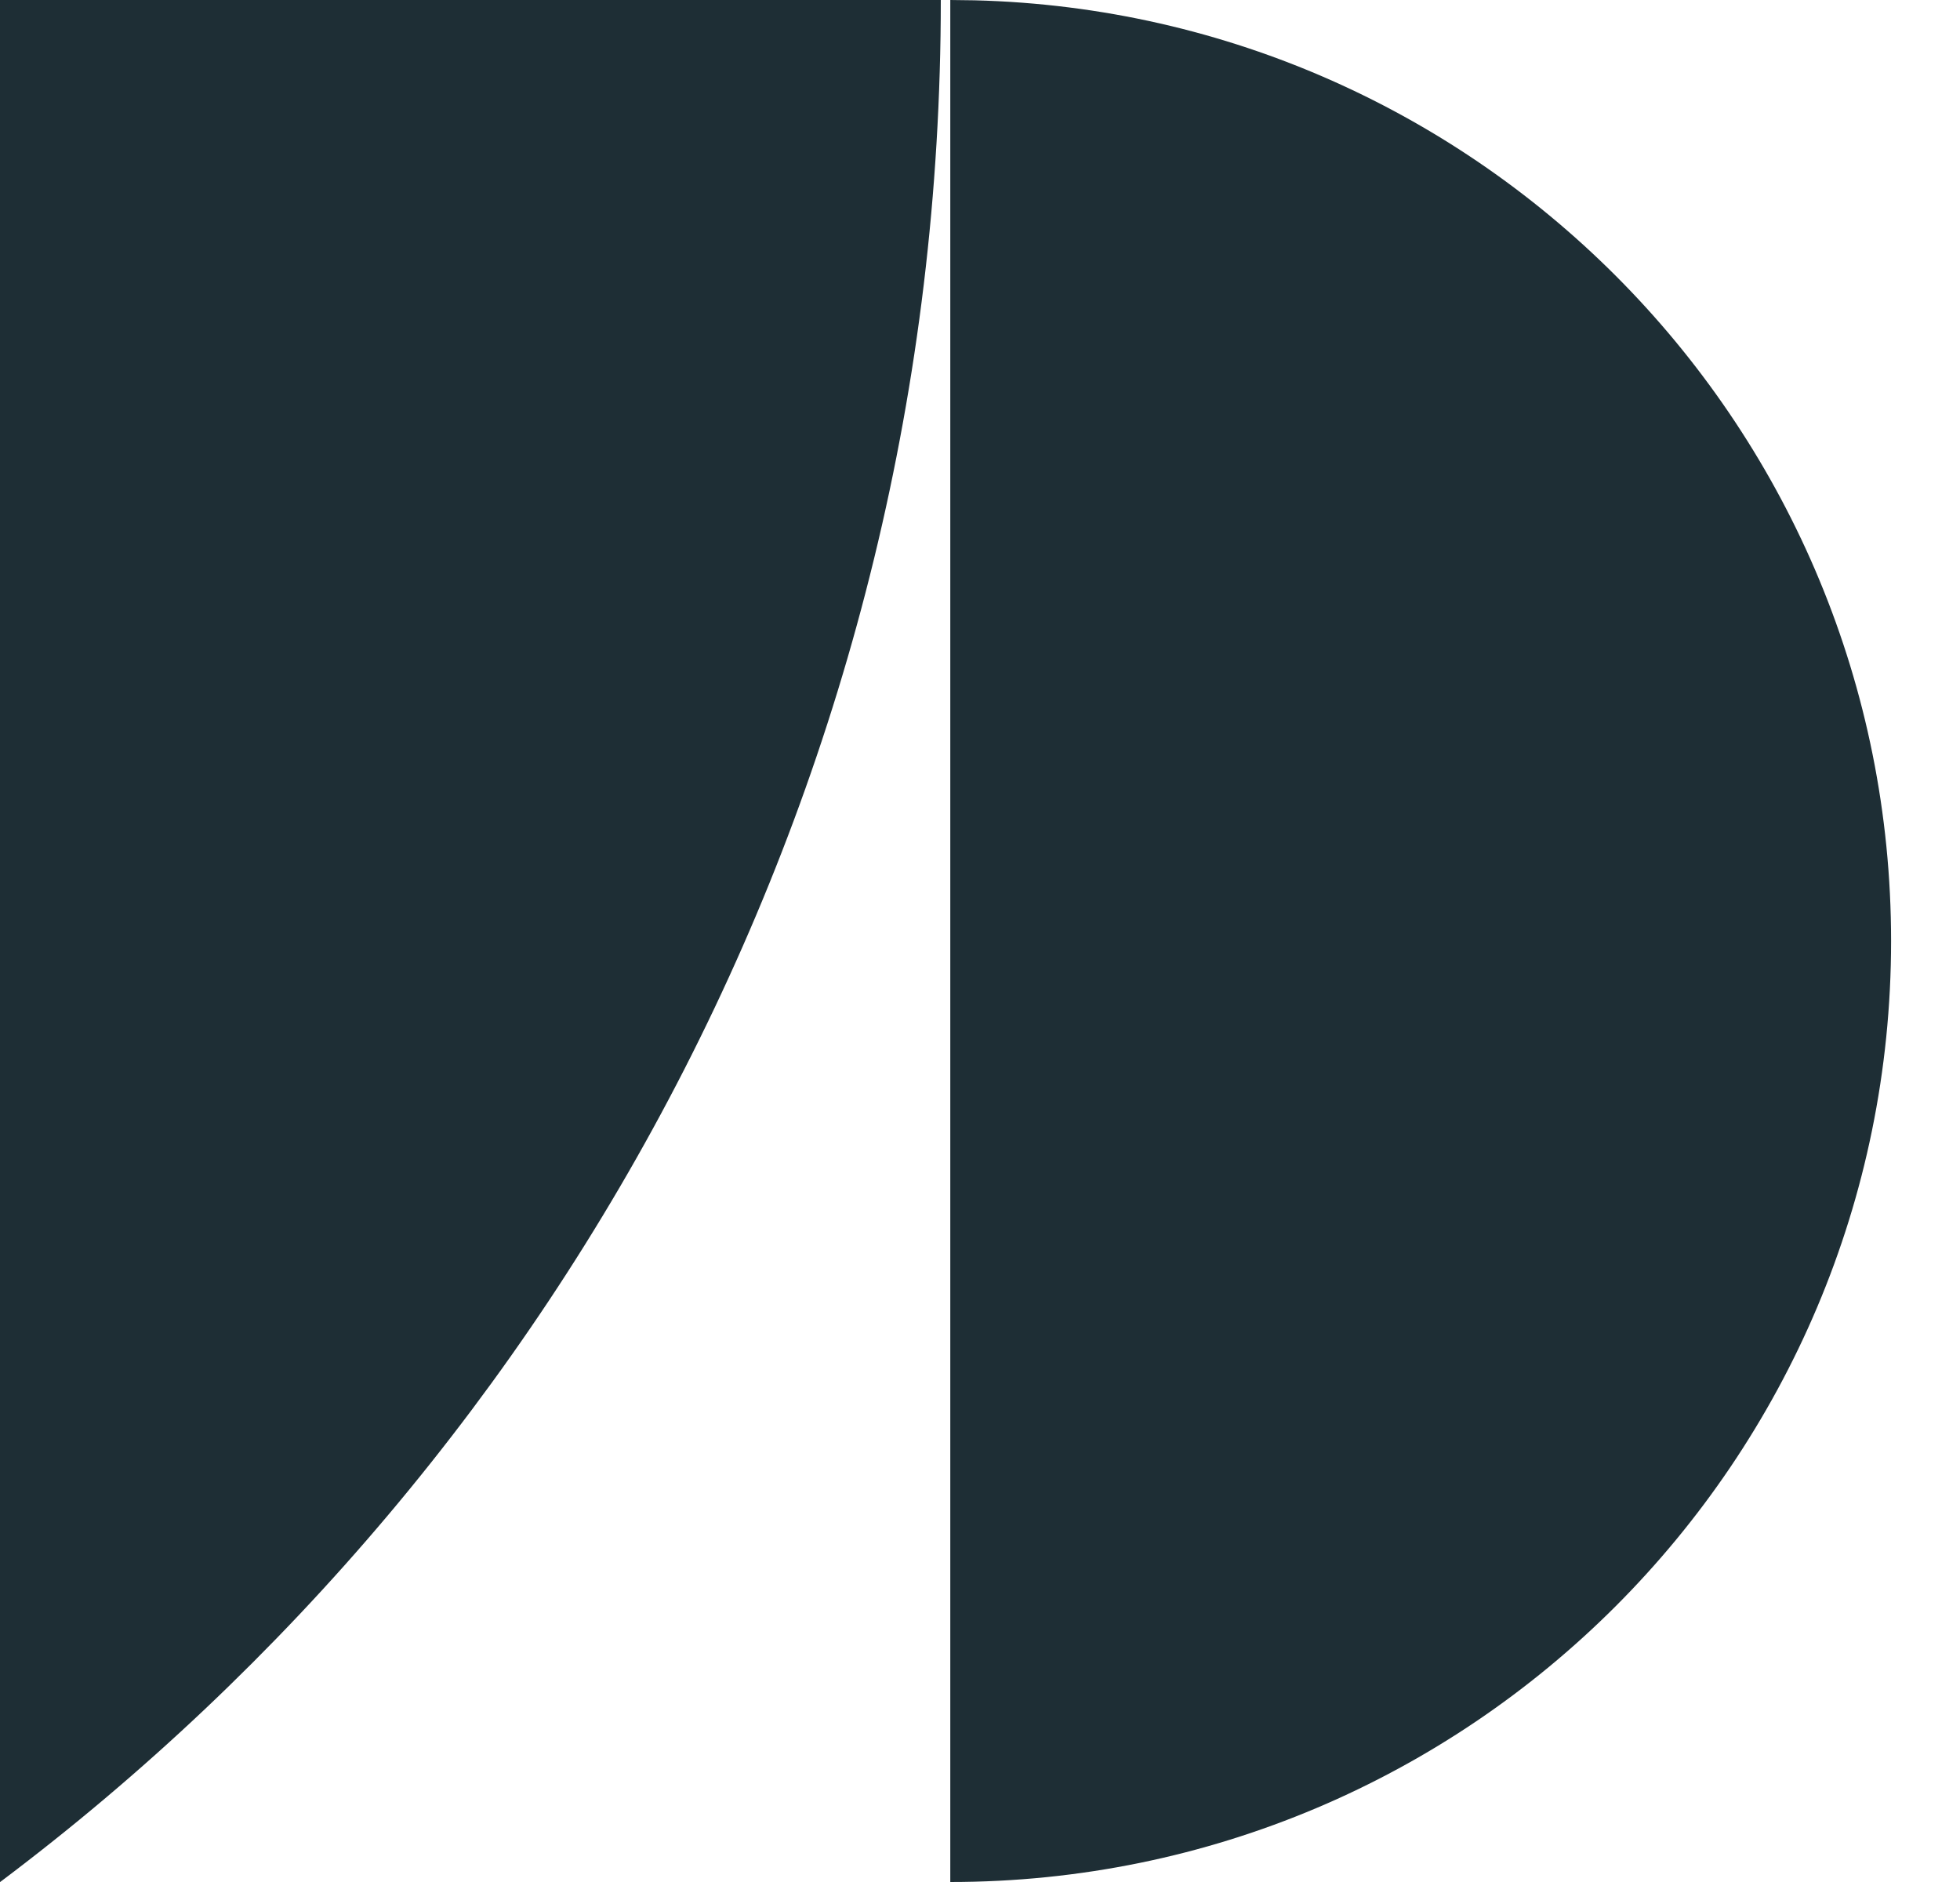 <svg width="25" height="24" viewBox="0 0 25 24" fill="none" xmlns="http://www.w3.org/2000/svg">
<path d="M12 0C12 9.814 7.287 18.527 0.002 24H0V0H12Z" fill="#1E2E35"/>
<path d="M12.431 0.004C18.915 0.168 24.121 5.476 24.121 12C24.121 18.627 18.748 24 12.121 24V0L12.431 0.004Z" fill="#1E2E35"/>
</svg>
